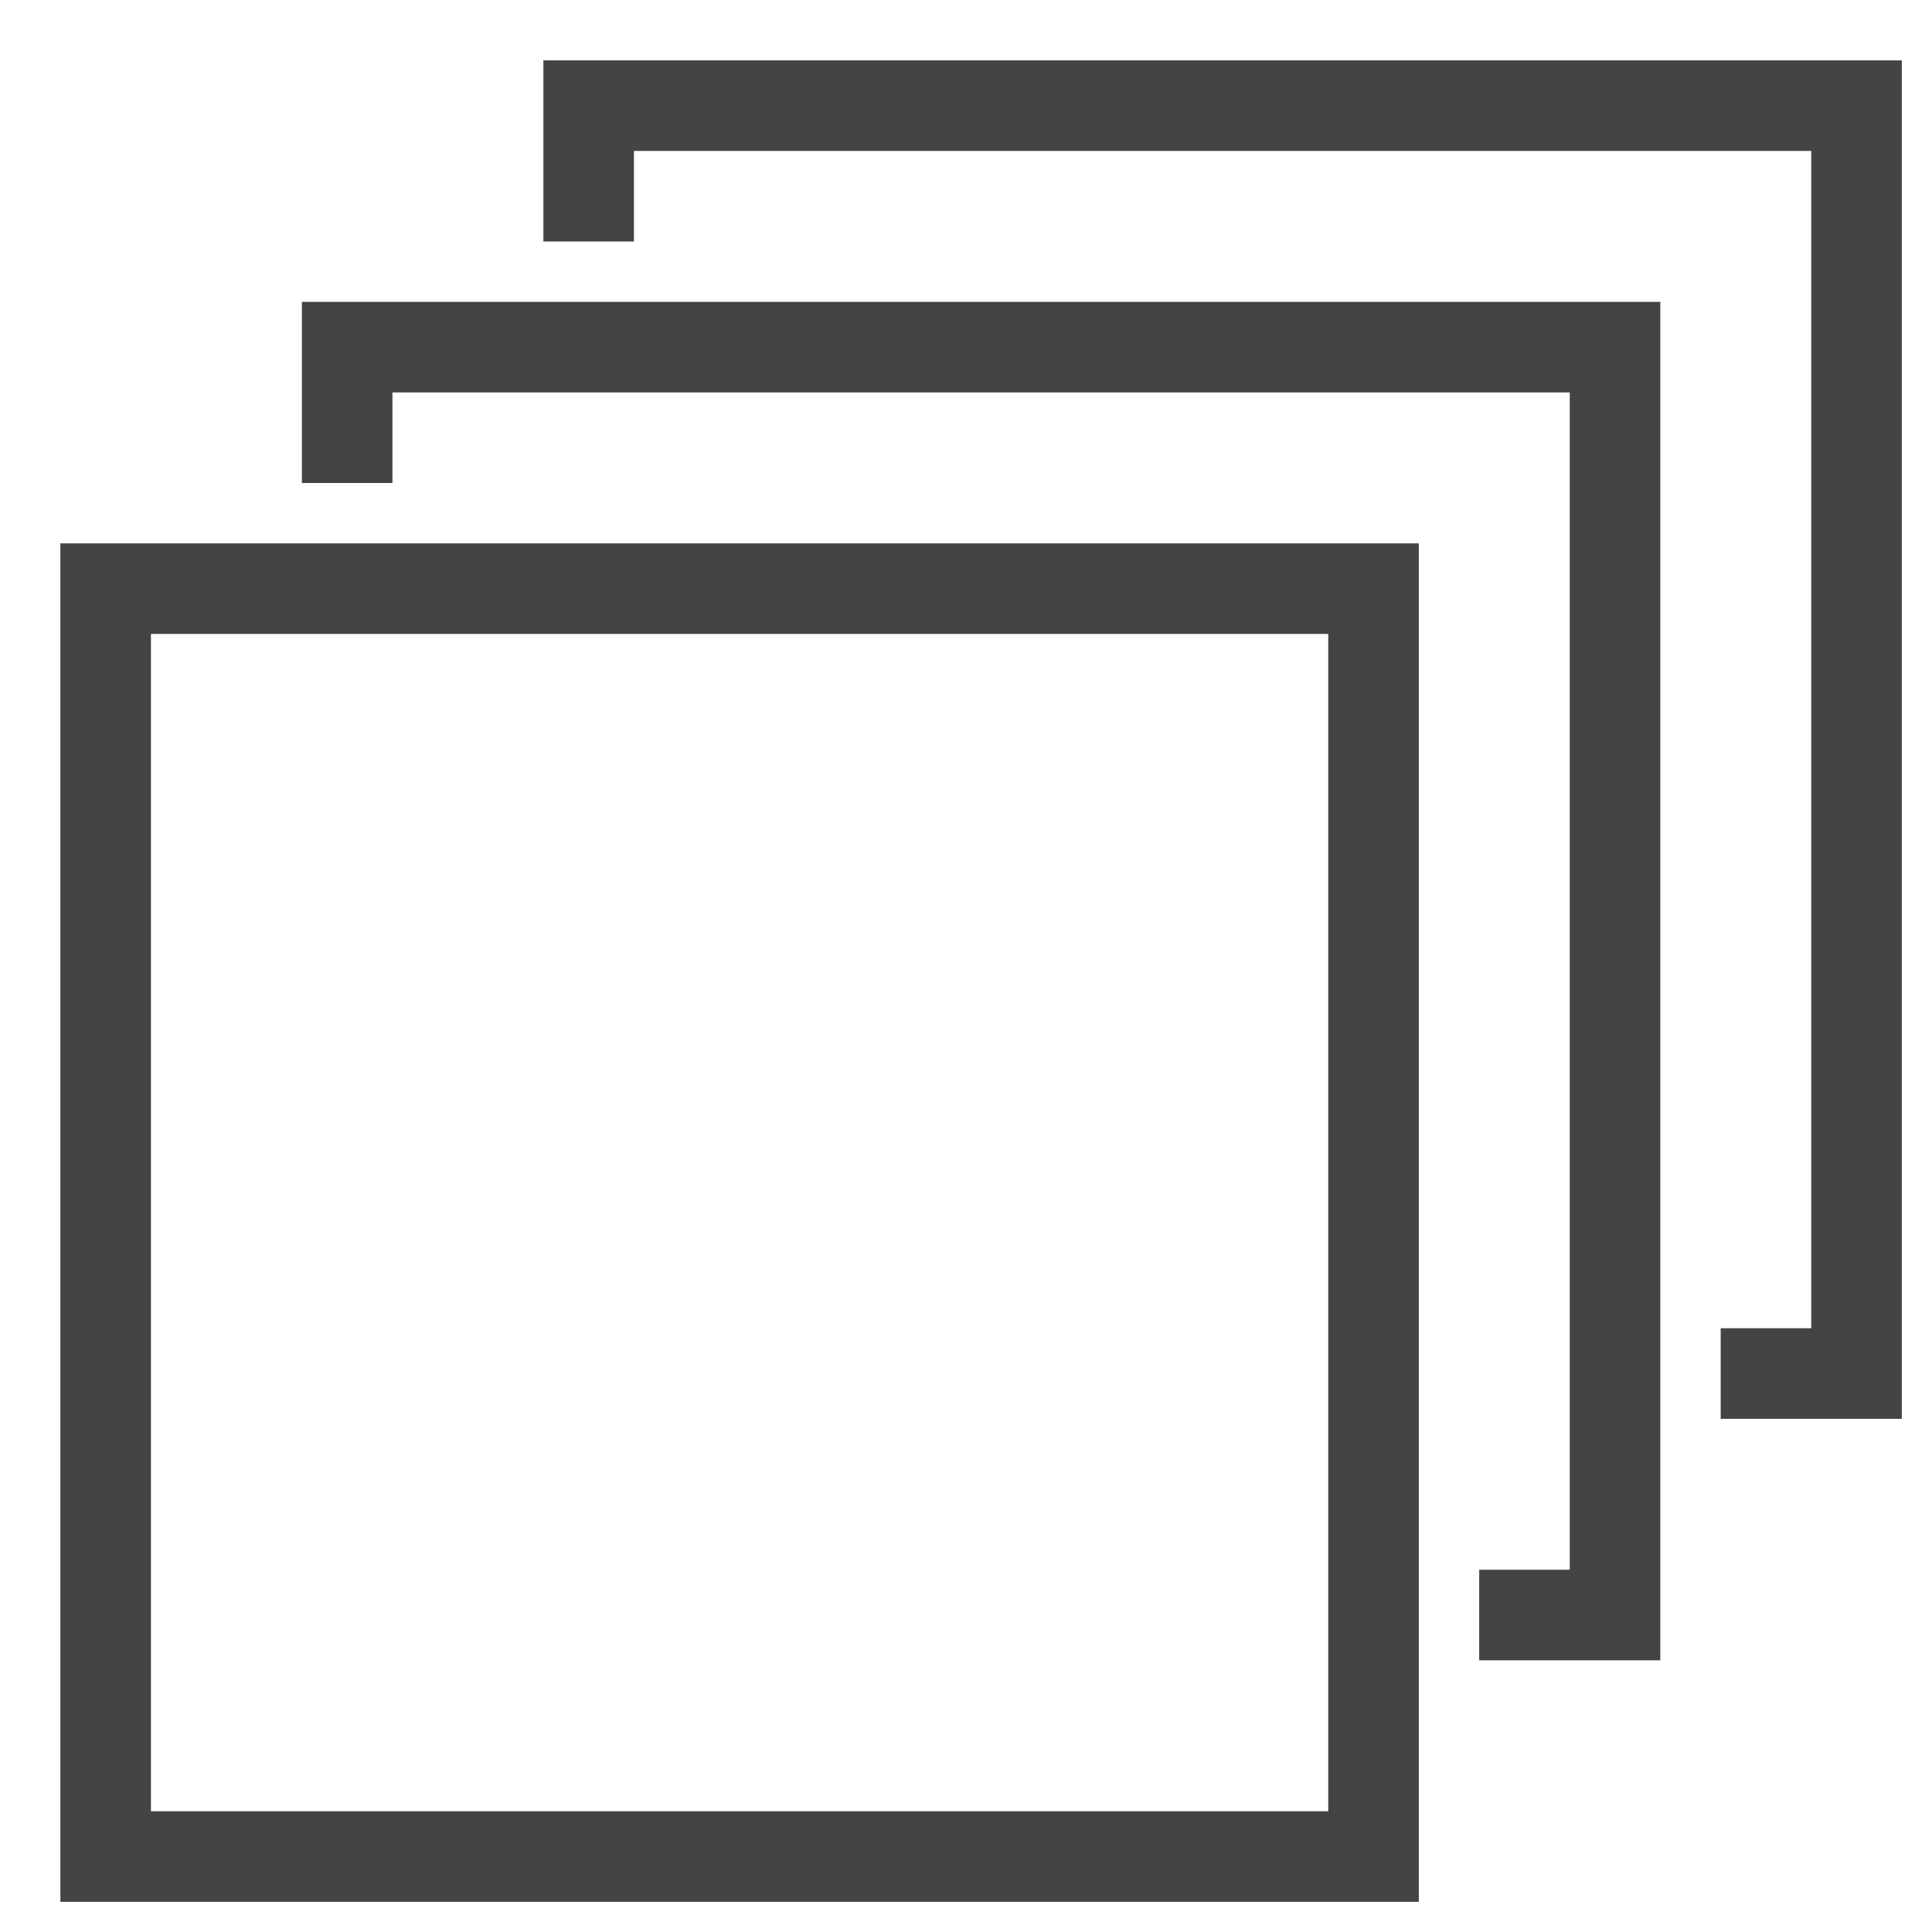 <svg xmlns="http://www.w3.org/2000/svg" xmlns:xlink="http://www.w3.org/1999/xlink" x="0px" y="0px" width="64px" height="64px" viewBox="0 0 64 64"><g stroke-width="3" transform="translate(0.5, 0.5)"><rect x="3" y="19" width="42" height="42" fill="none" stroke="#444444" stroke-linecap="square" stroke-miterlimit="10" stroke-width="3" stroke-linejoin="miter"></rect><polyline data-color="color-2" points="11 14 11 11 53 11 53 53 50 53" fill="none" stroke="#444444" stroke-linecap="square" stroke-miterlimit="10" stroke-width="3" stroke-linejoin="miter"></polyline><polyline data-color="color-2" points="19 6 19 3 61 3 61 45 58 45" fill="none" stroke="#444444" stroke-linecap="square" stroke-miterlimit="10" stroke-width="3" stroke-linejoin="miter"></polyline></g></svg>
